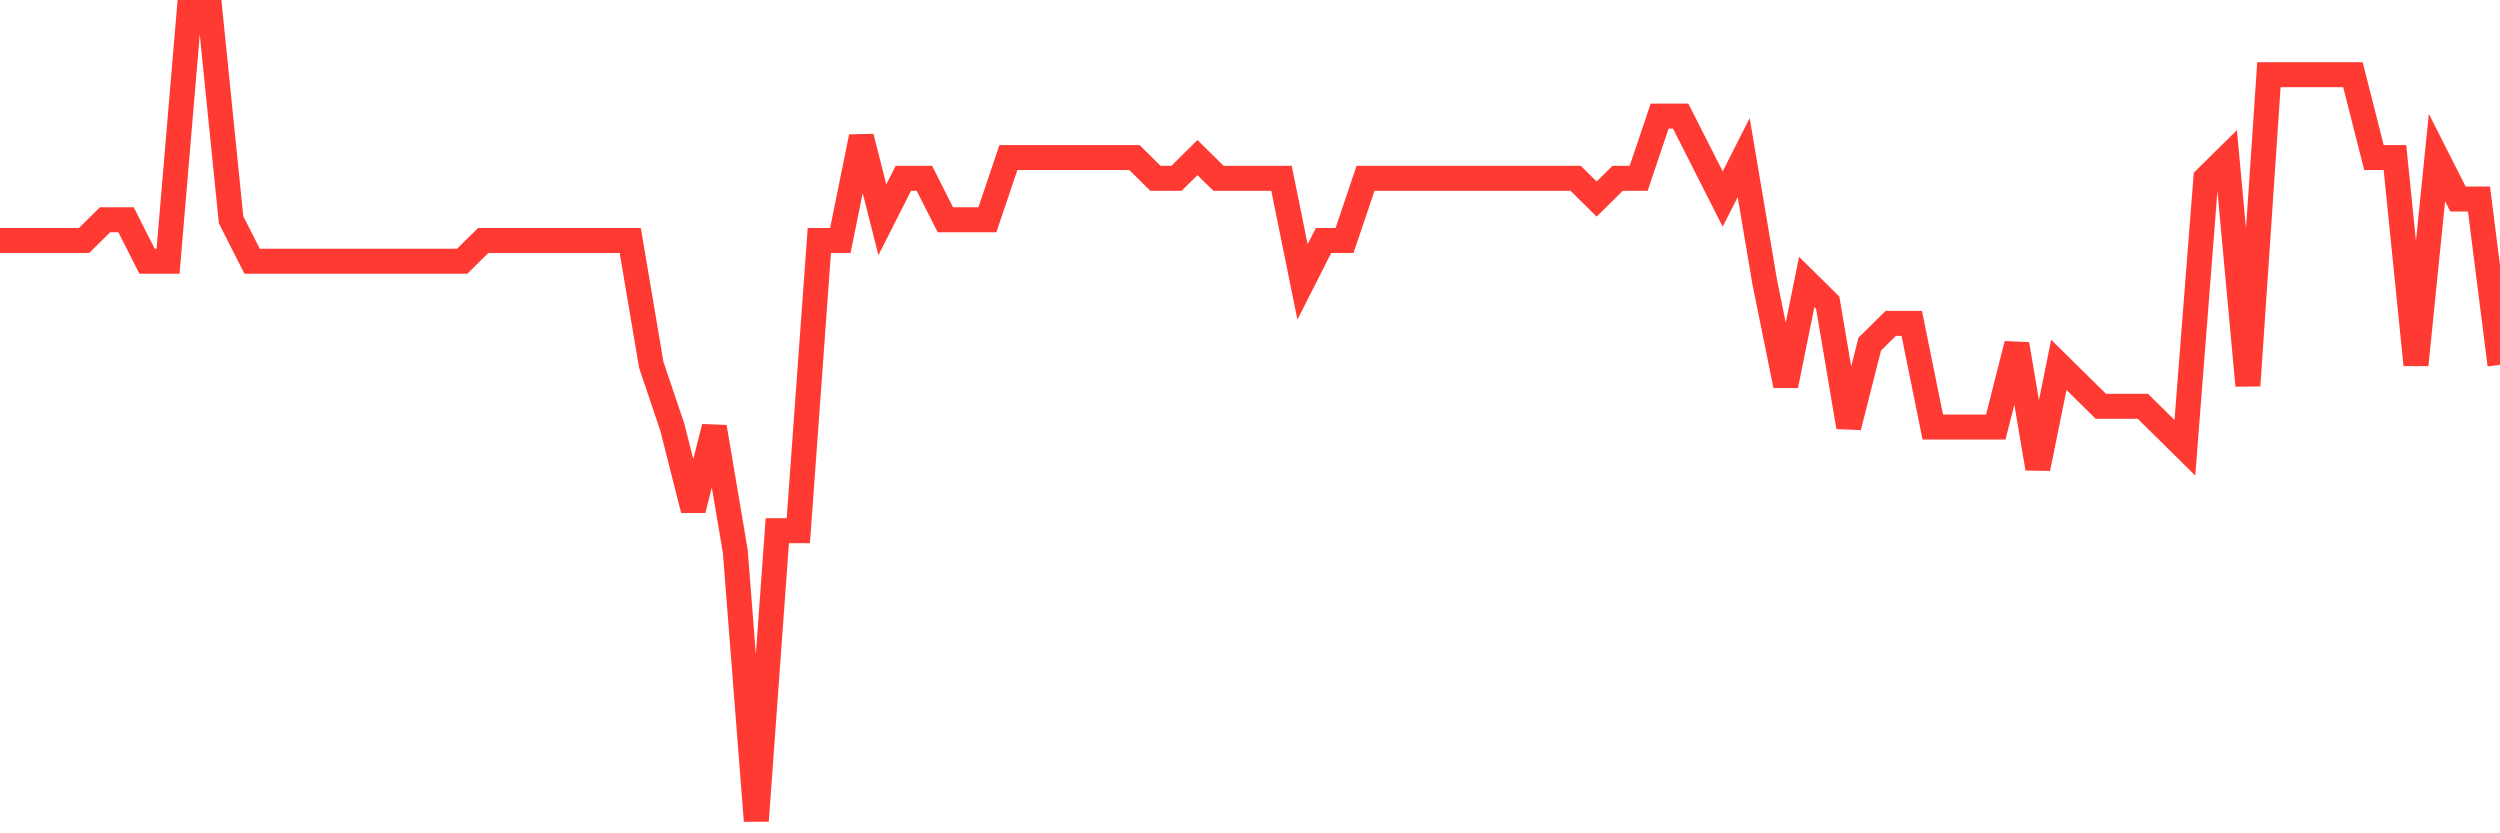 <svg
  xmlns="http://www.w3.org/2000/svg"
  xmlns:xlink="http://www.w3.org/1999/xlink"
  width="120"
  height="40"
  viewBox="0 0 120 40"
  preserveAspectRatio="none"
>
  <polyline
    points="0,11.544 1.008,11.544 2.017,11.544 3.025,11.544 4.034,11.544 5.042,10.549 6.05,10.549 7.059,12.538 8.067,12.538 9.076,0.6 10.084,0.6 11.092,10.549 12.101,12.538 13.109,12.538 14.118,12.538 15.126,12.538 16.134,12.538 17.143,12.538 18.151,12.538 19.16,12.538 20.168,12.538 21.176,12.538 22.185,12.538 23.193,11.544 24.202,11.544 25.21,11.544 26.218,11.544 27.227,11.544 28.235,11.544 29.244,11.544 30.252,11.544 31.261,17.513 32.269,20.497 33.277,24.477 34.286,20.497 35.294,26.467 36.303,39.4 37.311,25.472 38.319,25.472 39.328,11.544 40.336,11.544 41.345,6.569 42.353,10.549 43.361,8.559 44.37,8.559 45.378,10.549 46.387,10.549 47.395,10.549 48.403,7.564 49.412,7.564 50.42,7.564 51.429,7.564 52.437,7.564 53.445,7.564 54.454,7.564 55.462,8.559 56.471,8.559 57.479,7.564 58.487,8.559 59.496,8.559 60.504,8.559 61.513,8.559 62.521,13.533 63.529,11.544 64.538,11.544 65.546,8.559 66.555,8.559 67.563,8.559 68.571,8.559 69.58,8.559 70.588,8.559 71.597,8.559 72.605,8.559 73.613,8.559 74.622,8.559 75.63,8.559 76.639,9.554 77.647,8.559 78.655,8.559 79.664,5.574 80.672,5.574 81.681,7.564 82.689,9.554 83.697,7.564 84.706,13.533 85.714,18.508 86.723,13.533 87.731,14.528 88.739,20.497 89.748,16.518 90.756,15.523 91.765,15.523 92.773,20.497 93.782,20.497 94.79,20.497 95.798,20.497 96.807,16.518 97.815,22.487 98.824,17.513 99.832,18.508 100.84,19.503 101.849,19.503 102.857,19.503 103.866,20.497 104.874,21.492 105.882,8.559 106.891,7.564 107.899,18.508 108.908,3.585 109.916,3.585 110.924,3.585 111.933,3.585 112.941,3.585 113.95,7.564 114.958,7.564 115.966,17.513 116.975,7.564 117.983,9.554 118.992,9.554 120,17.513"
    fill="none"
    stroke="#ff3a33"
    stroke-width="1.2"
  >
  </polyline>
</svg>